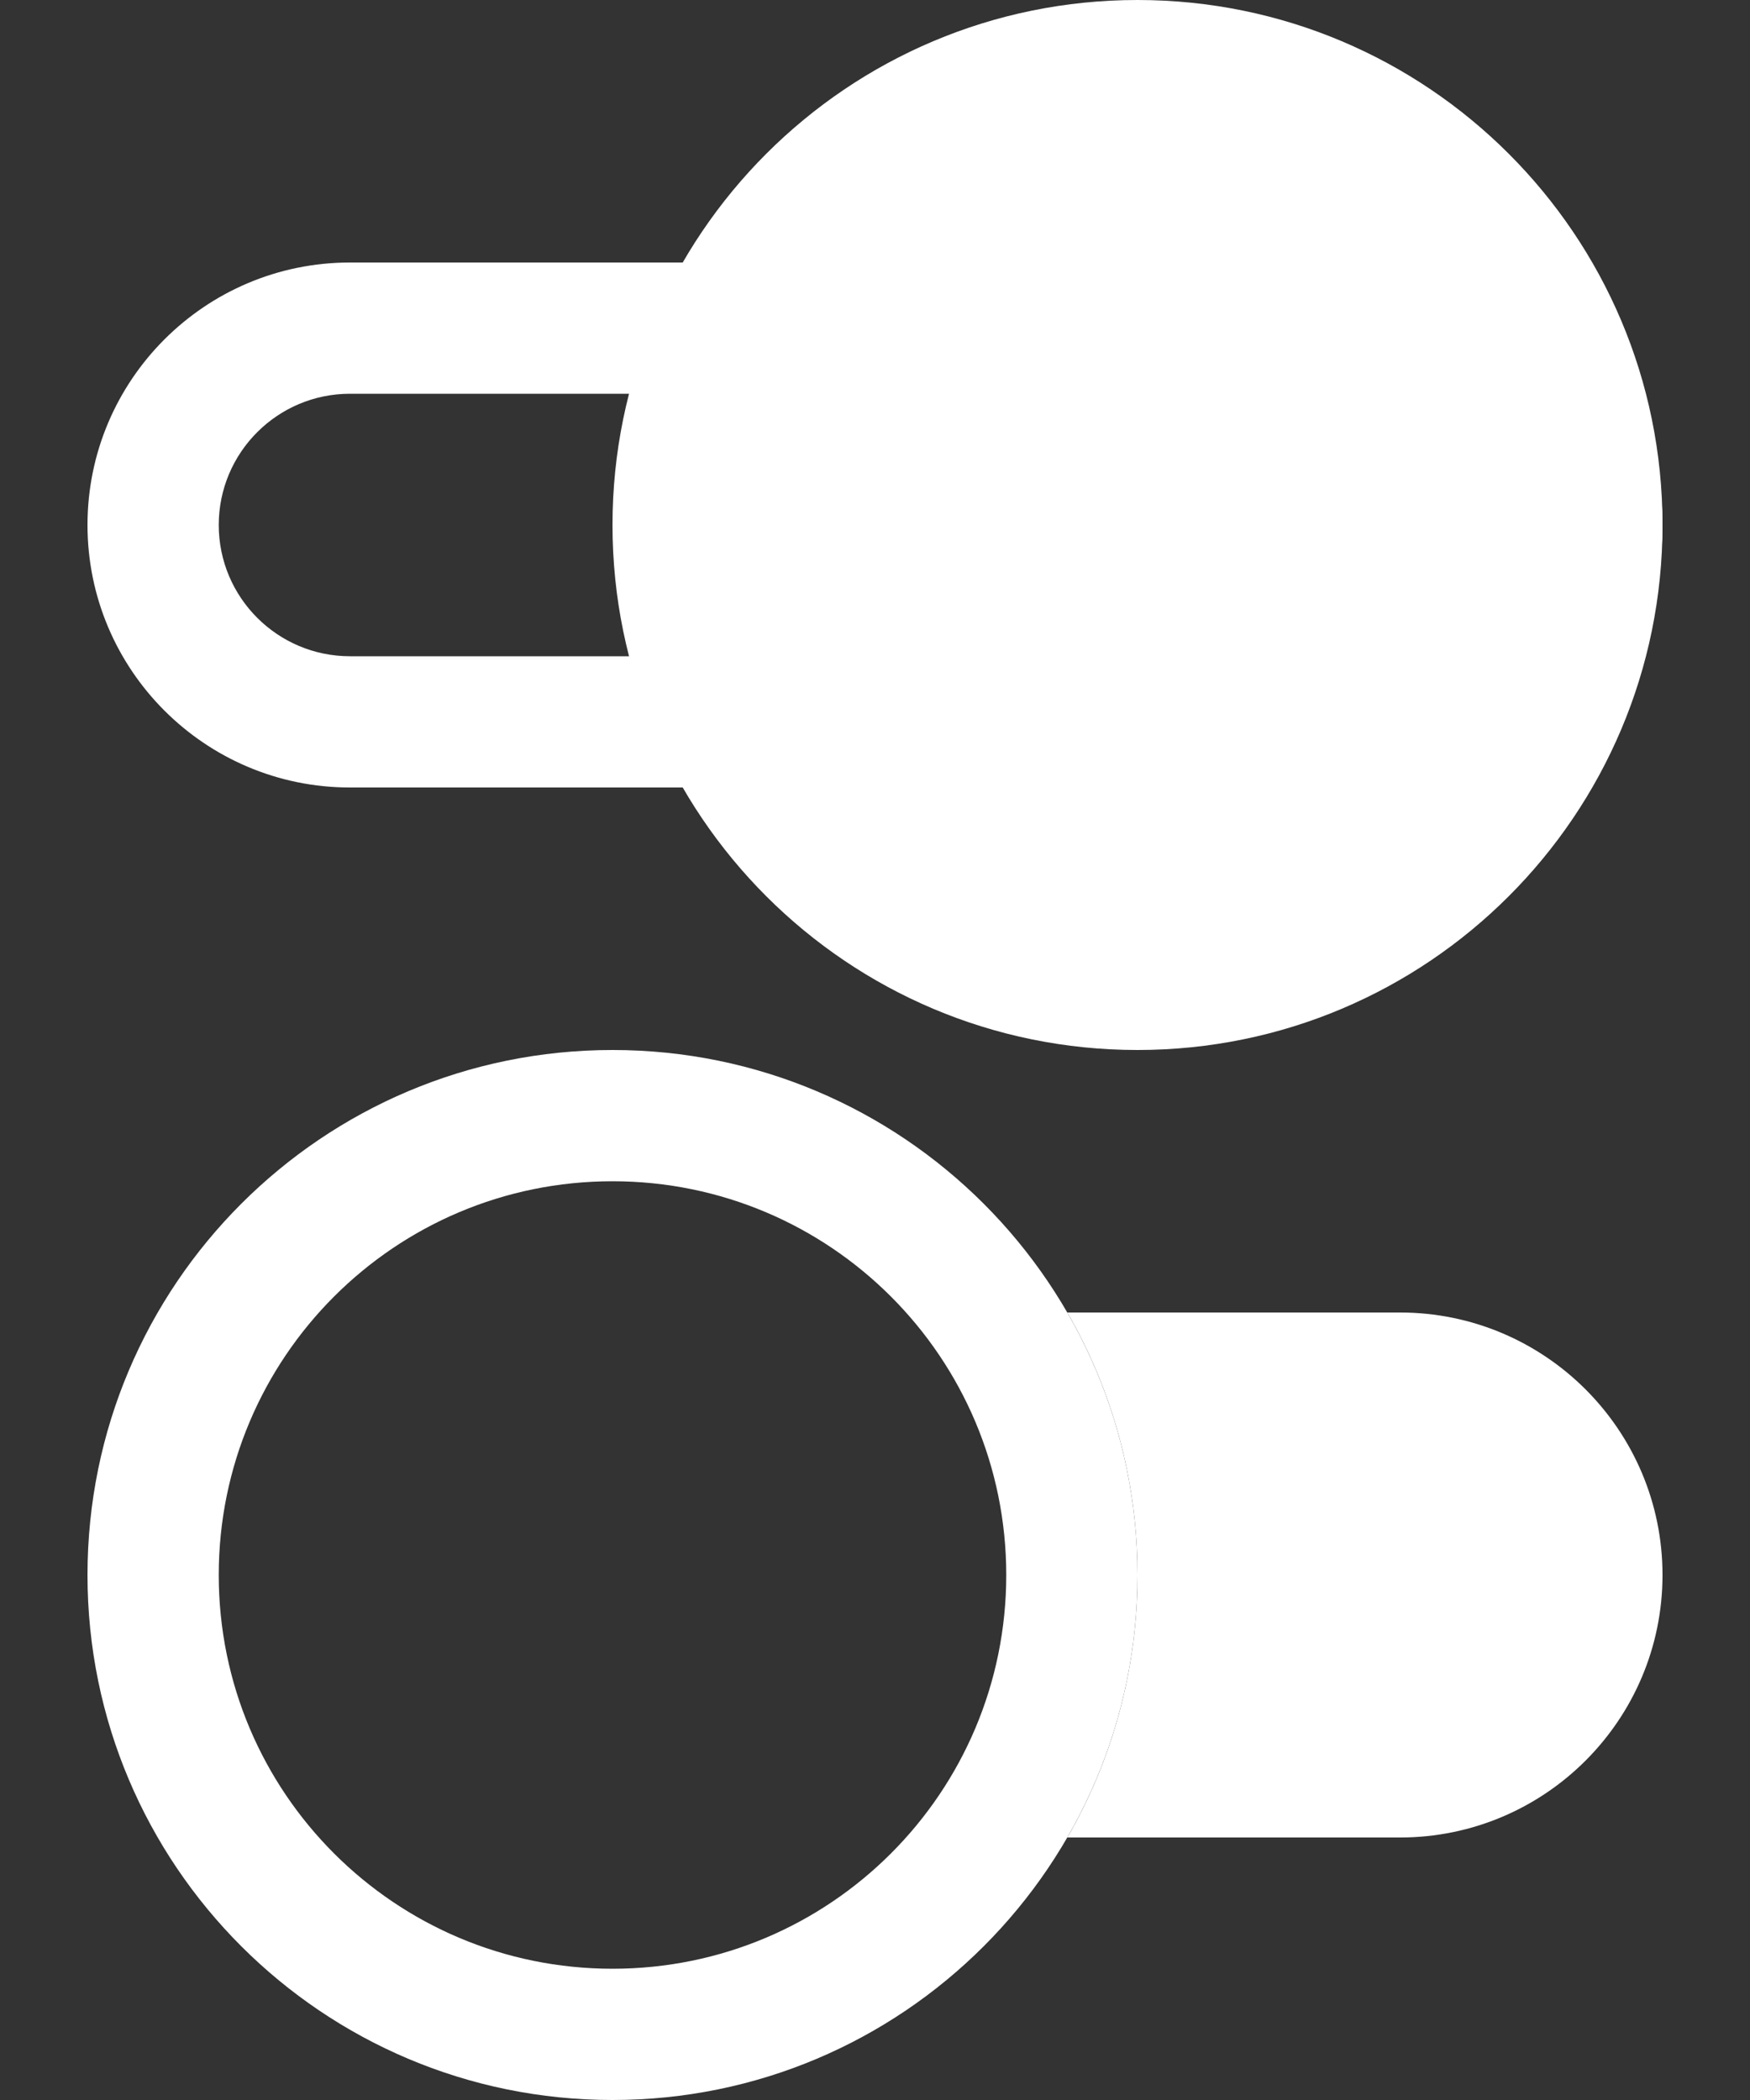 <svg width="10" height="12" viewBox="0 0 10 12" fill="none" xmlns="http://www.w3.org/2000/svg">
<rect x="0" y="0" width="10" height="12" fill="#333333" stroke="none"/>
<path fill-rule="evenodd" clip-rule="evenodd" d="M0.5 3C0.5 2.172 1.172 1.5 2 1.5H8C8.828 1.5 9.5 2.172 9.5 3C9.5 3.828 8.828 4.5 8 4.5H2C1.172 4.5 0.5 3.828 0.5 3ZM2 2.25C1.586 2.25 1.25 2.586 1.25 3C1.25 3.414 1.586 3.75 2 3.75H8C8.414 3.75 8.75 3.414 8.75 3C8.75 2.586 8.414 2.25 8 2.25H2Z" fill="white"/>
<path d="M9.5 3C9.5 4.657 8.157 6 6.5 6C4.843 6 3.5 4.657 3.5 3C3.5 1.343 4.843 0 6.5 0C8.157 0 9.5 1.343 9.5 3Z" fill="white"/>
<path fill-rule="evenodd" clip-rule="evenodd" d="M6.099 7.5H8C8.828 7.5 9.5 8.172 9.5 9C9.5 9.828 8.828 10.5 8 10.5H6.099C6.354 10.059 6.5 9.546 6.5 9C6.5 8.454 6.354 7.941 6.099 7.5Z" fill="white"/>
<path fill-rule="evenodd" clip-rule="evenodd" d="M3.5 11.25C2.257 11.25 1.25 10.243 1.25 9C1.25 7.757 2.257 6.75 3.5 6.75C4.743 6.75 5.75 7.757 5.75 9C5.75 10.243 4.743 11.25 3.5 11.25ZM3.5 12C1.843 12 0.5 10.657 0.5 9C0.5 7.343 1.843 6 3.5 6C5.157 6 6.5 7.343 6.5 9C6.5 10.657 5.157 12 3.5 12Z" fill="white"/>
</svg>
